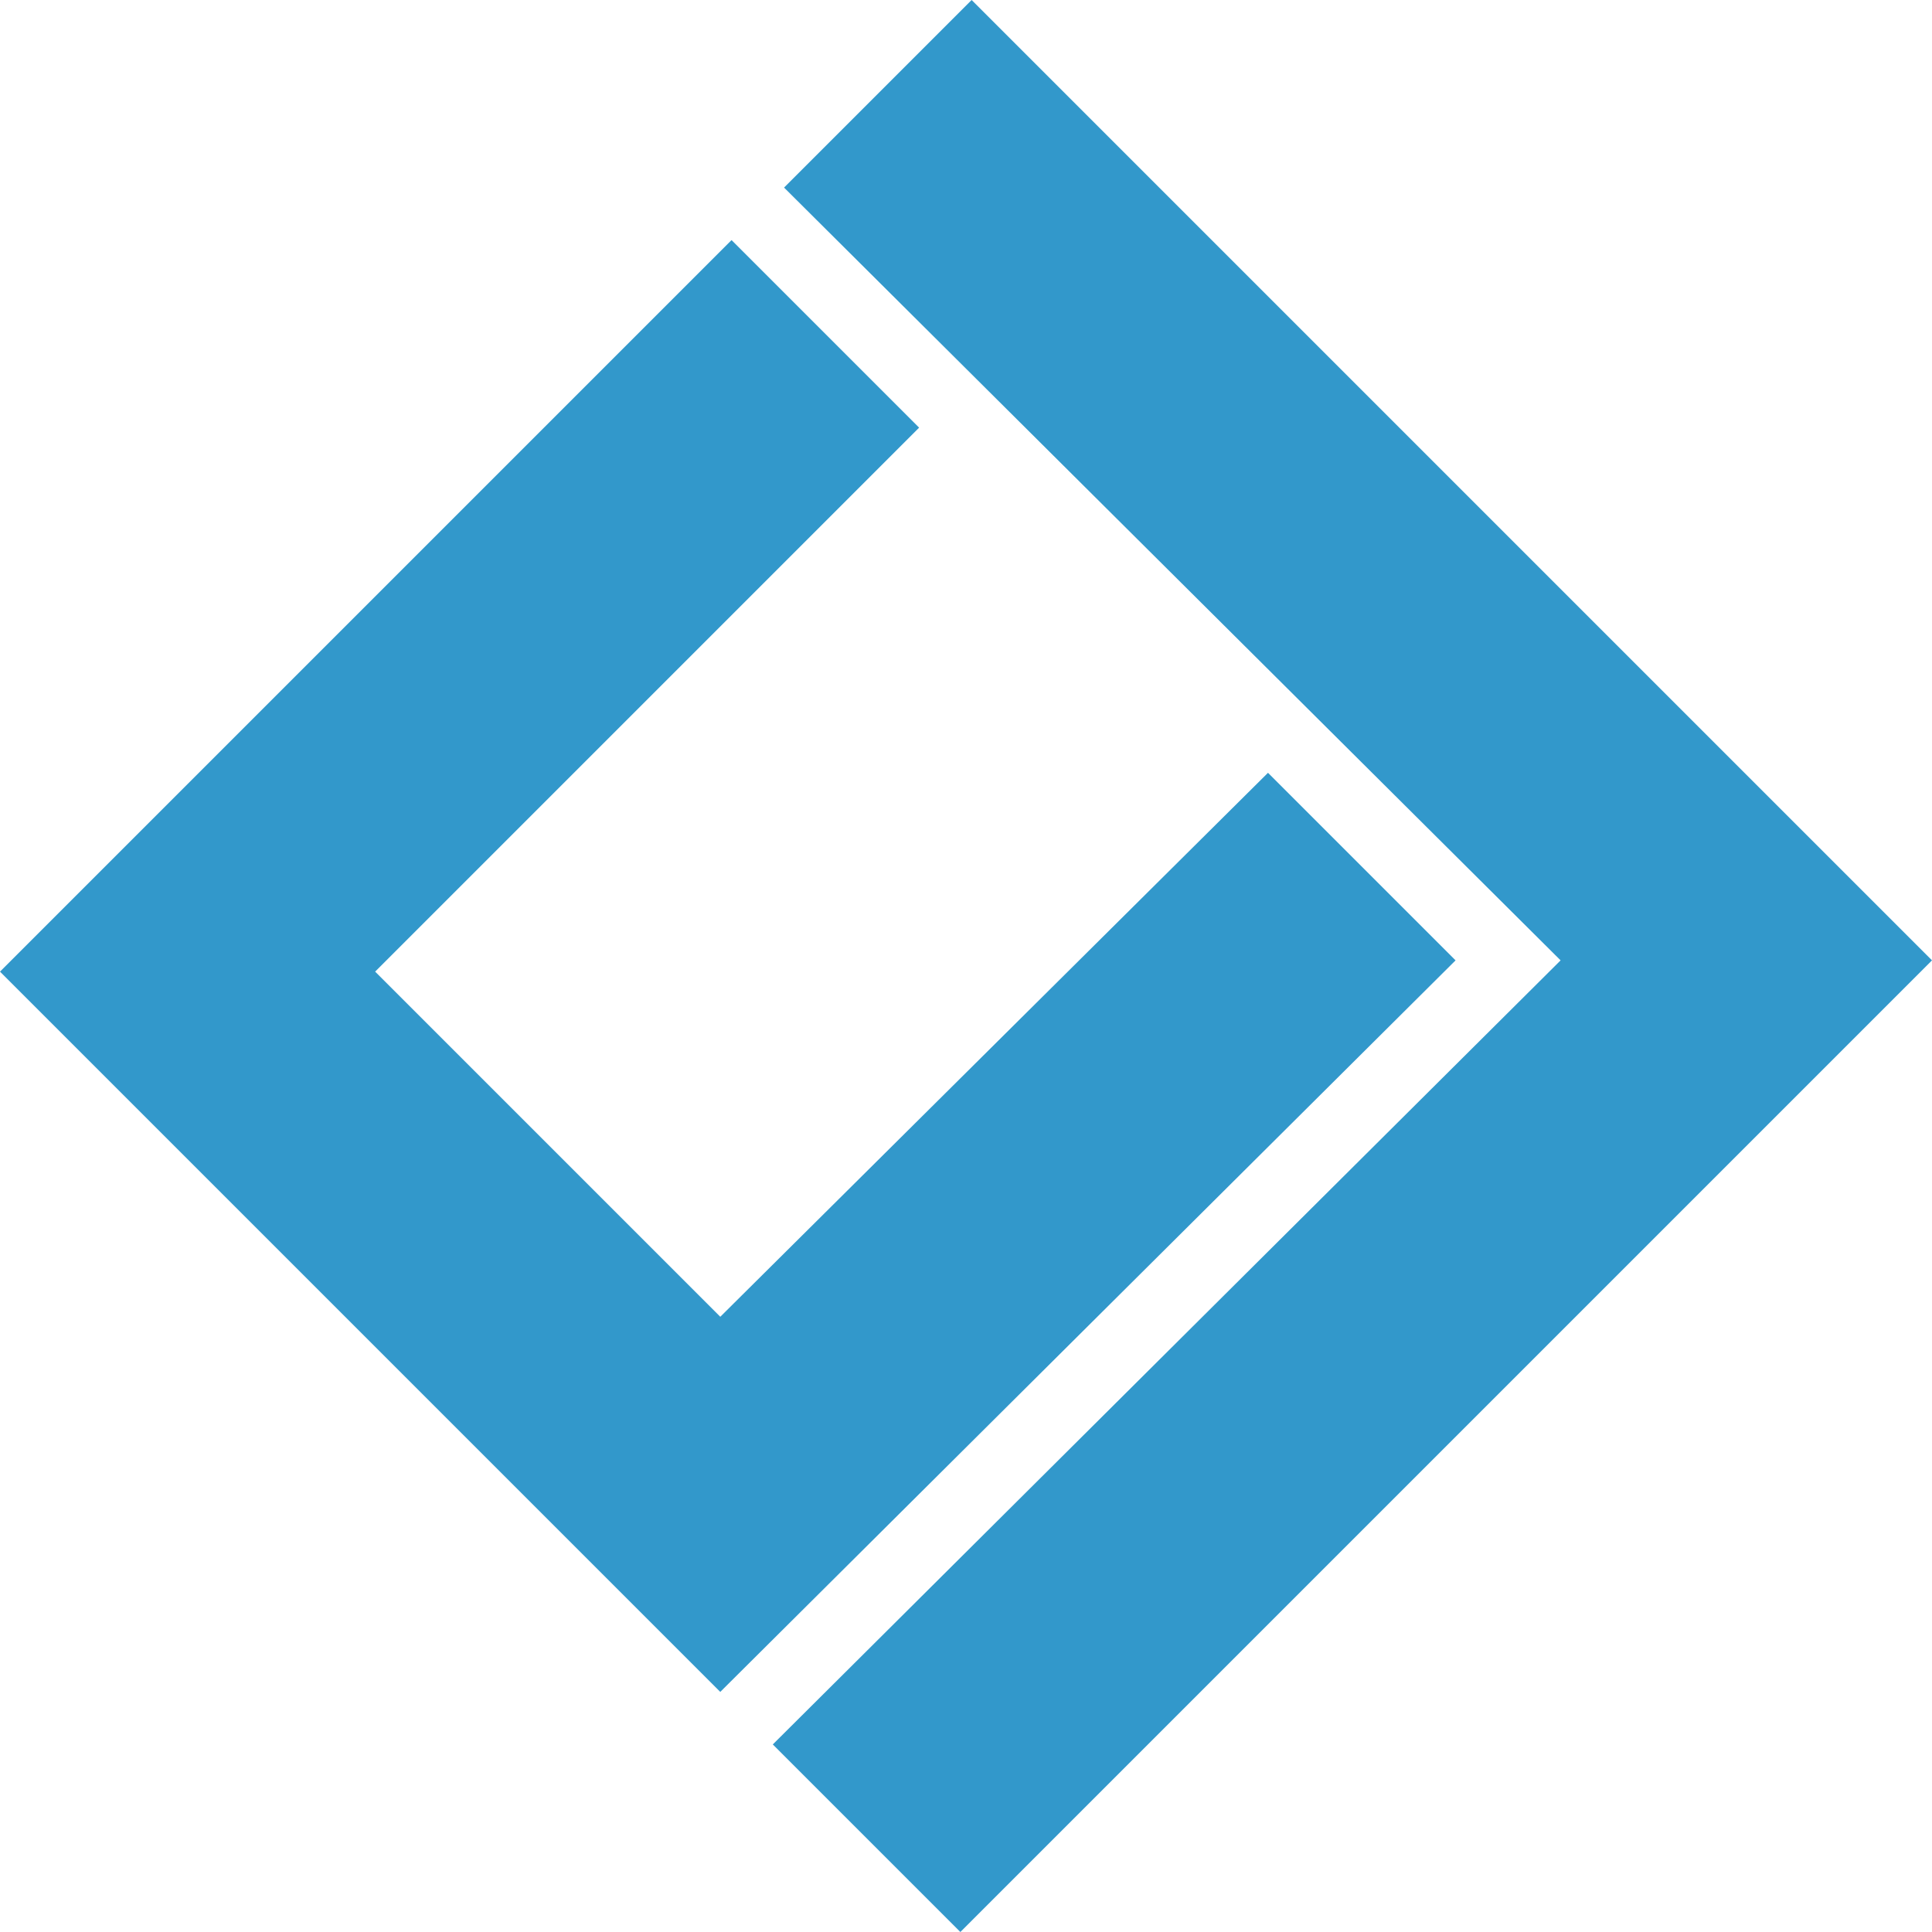 <?xml version="1.0" encoding="UTF-8"?>
<!DOCTYPE svg PUBLIC "-//W3C//DTD SVG 1.1//EN" "http://www.w3.org/Graphics/SVG/1.1/DTD/svg11.dtd">
<!-- Creator: CorelDRAW -->
<svg xmlns="http://www.w3.org/2000/svg" xml:space="preserve" width="100%" height="100%" version="1.1" style="shape-rendering:geometricPrecision; text-rendering:geometricPrecision; image-rendering:optimizeQuality; fill-rule:evenodd; clip-rule:evenodd"
viewBox="0 0 1362.6 1362.6"
 xmlns:xlink="http://www.w3.org/1999/xlink"
 xmlns:xodm="http://www.corel.com/coreldraw/odm/2003">
 <defs>
  <style type="text/css">
   <![CDATA[
    .fil0 {fill:#3298CB;fill-rule:nonzero}
   ]]>
  </style>
 </defs>
 <g id="Layer_x0020_1">
  <g id="_1576861847760">
   <polygon class="fil0" points="508,1193.27 510.64,1190.62 1026.58,677.33 894.29,545.04 508,928.69 264.58,685.27 648.23,301.62 515.94,169.33 132.29,552.98 132.29,552.98 -0,685.27 -0,685.27 -0,685.27 375.71,1060.98 "/>
   <polygon class="fil0" points="1230.31,545.04 685.27,0 552.98,132.29 1100.66,677.33 545.04,1230.31 677.33,1362.6 1230.31,809.62 1362.6,677.33 "/>
  </g>
 </g>
</svg>

